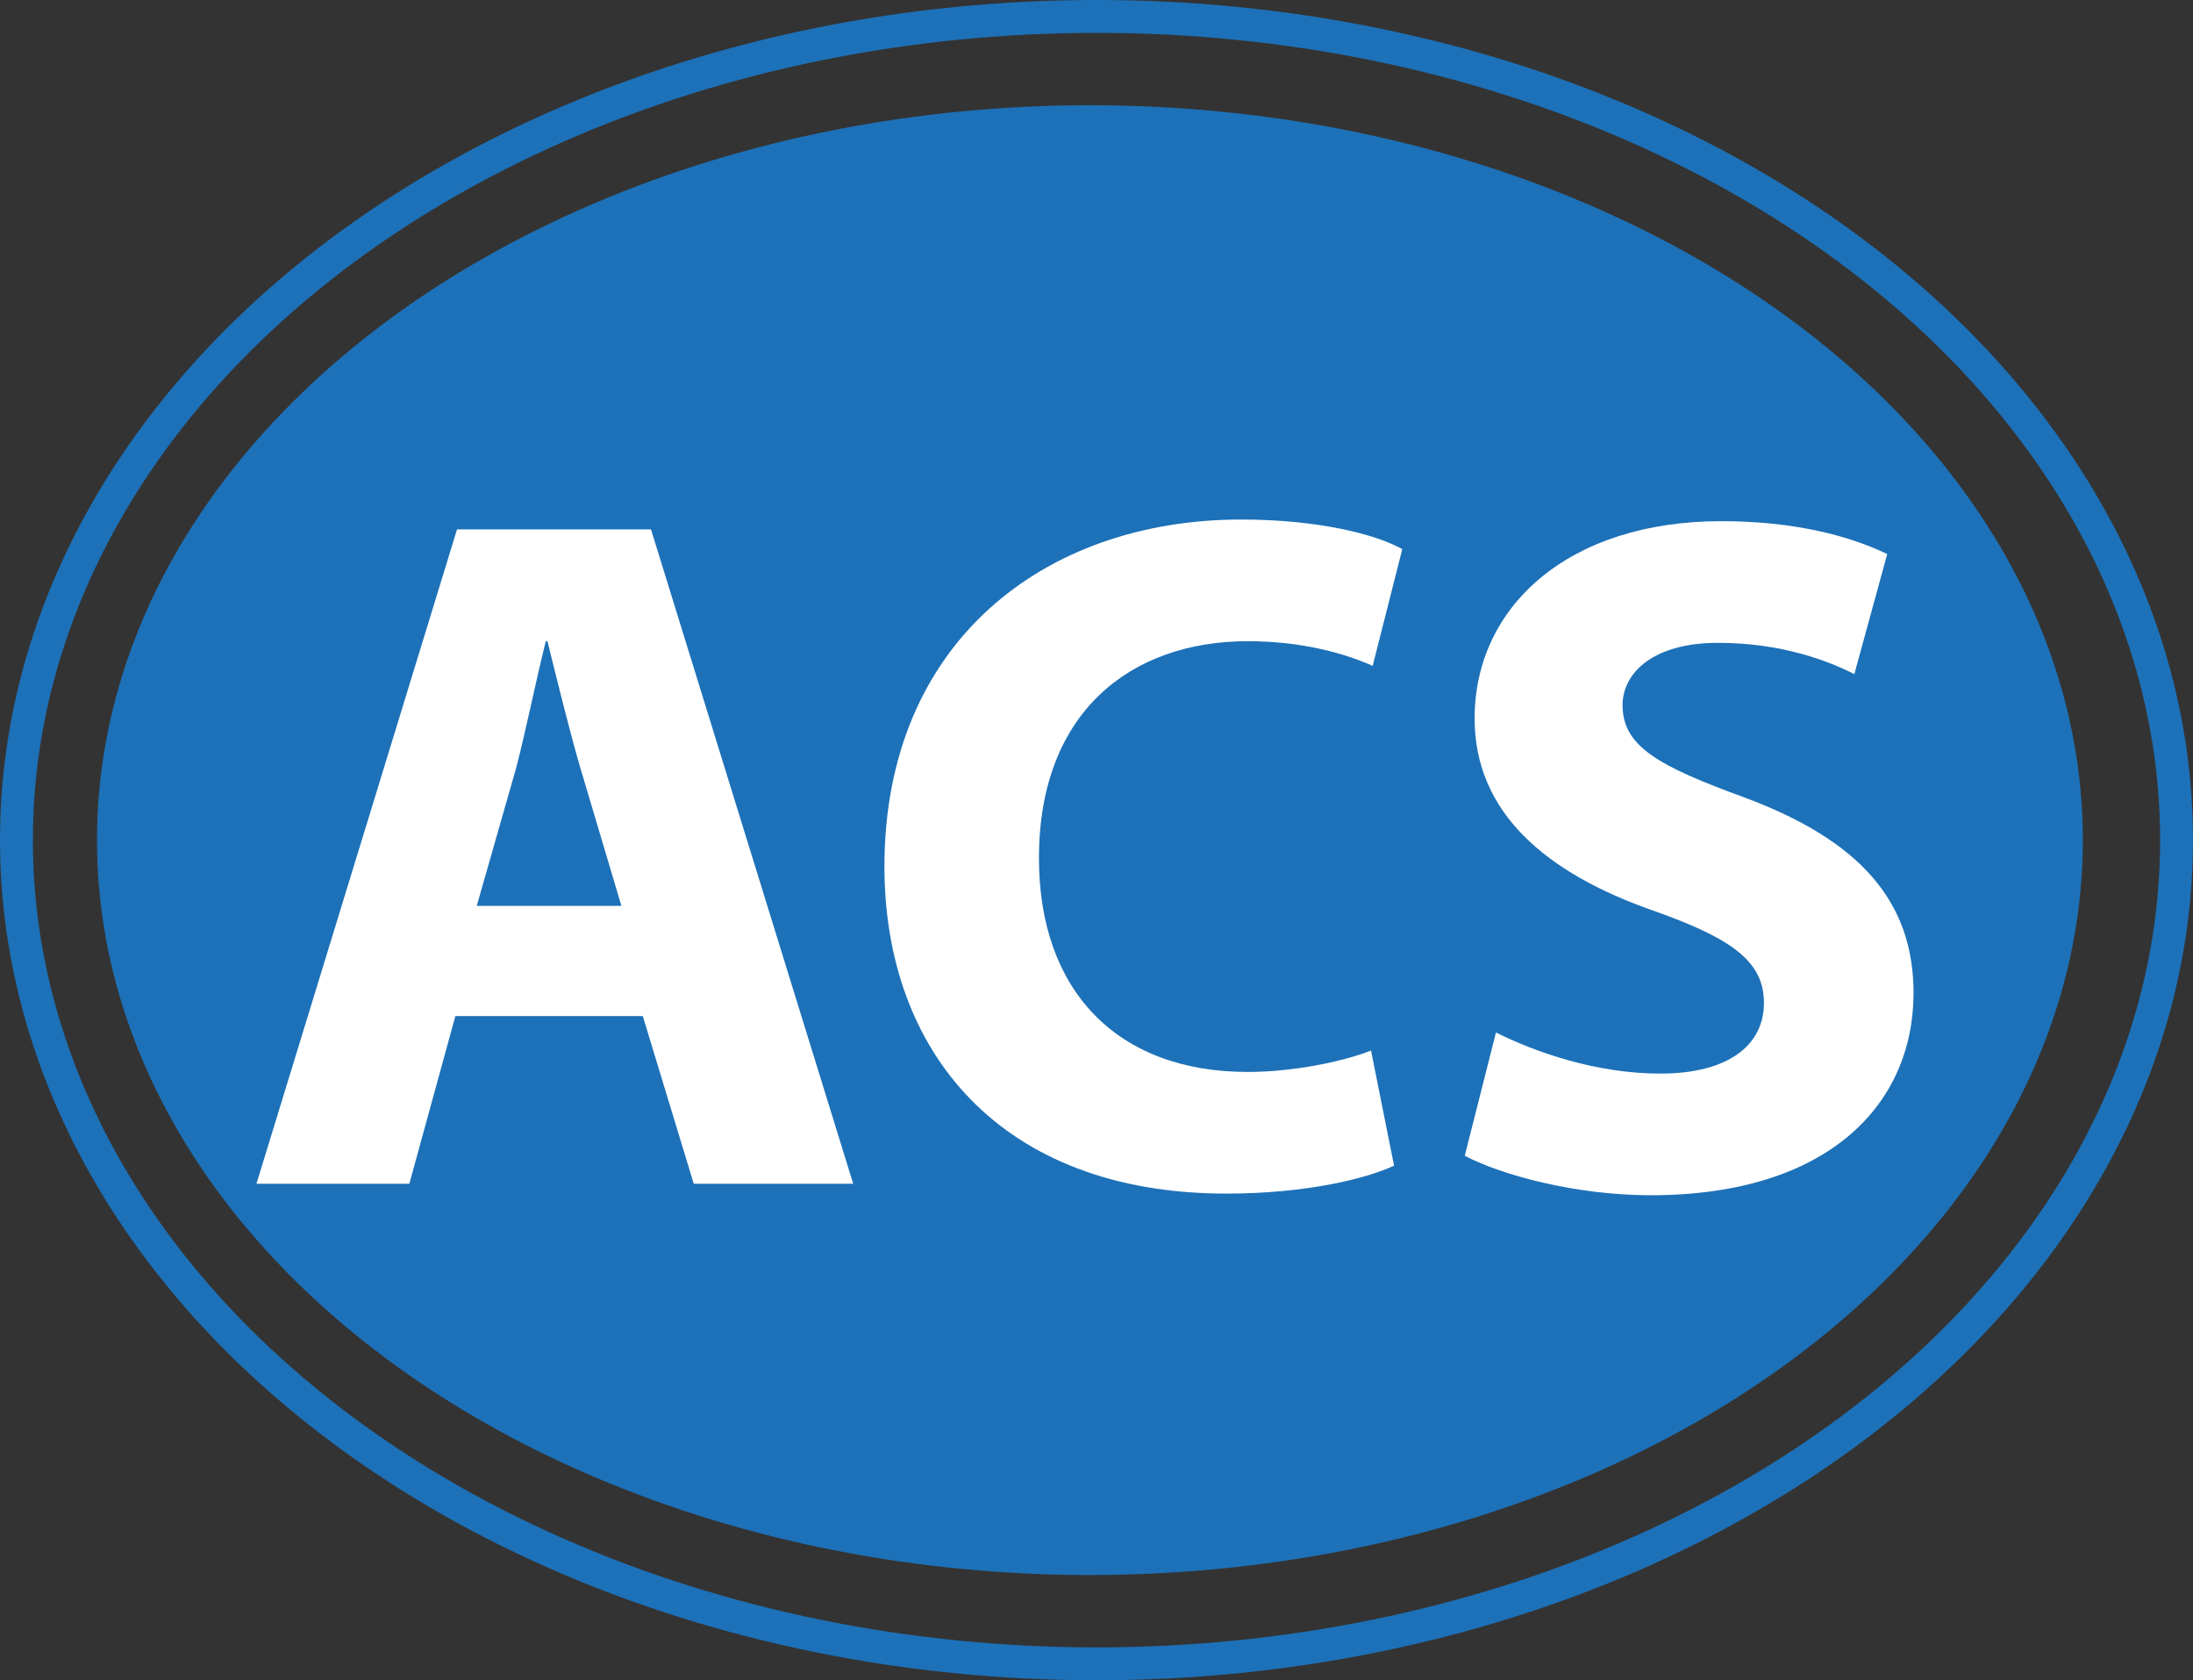 <svg xmlns="http://www.w3.org/2000/svg" id="Calque_1" viewBox="0 0 133.4 102.2">
  <rect x="0" y="0" width="133.4" height="102.2" fill="#333333" stroke="none"/>
  <g id="g146" transform="translate(-225 -312.1)">
    <g id="g132">
      <ellipse id="ellipse130" cx="291.3" cy="363.2" fill="#1d71b8" rx="60.4" ry="44.7"/>
    </g>
    <g id="g136">
      <ellipse id="ellipse134" cx="291.7" cy="363.2" fill="none" stroke="#1d71b8" stroke-miterlimit="10" stroke-width="2" rx="65.7" ry="50.1"/>
    </g>
    <g id="g144">
      <path id="path138" fill="#fff" d="M252.7 373.9l-2.8 10.2h-9.3l12.2-39.8h11.8l12.3 39.8h-9.7l-3.1-10.2zm10.1-6.7l-2.5-8.4c-.7-2.4-1.4-5.3-2-7.7h-.1c-.6 2.4-1.2 5.4-1.8 7.7l-2.4 8.4z" class="st7"/>
      <path id="path140" fill="#fff" d="M309.8 383c-1.7.8-5.4 1.7-10.2 1.7-13.7 0-20.8-8.6-20.8-19.9 0-13.6 9.7-21.1 21.7-21.1 4.7 0 8.2.9 9.8 1.8l-1.8 7.1c-1.8-.8-4.4-1.5-7.6-1.5-7.1 0-12.7 4.3-12.7 13.2 0 8 4.7 13 12.7 13 2.7 0 5.7-.6 7.5-1.3z" class="st7"/>
      <path id="path142" fill="#fff" d="M316 374.9c2.4 1.2 6.1 2.5 10 2.5 4.1 0 6.3-1.7 6.3-4.3 0-2.5-1.9-3.9-6.7-5.6-6.6-2.3-10.9-6-10.9-11.7 0-6.8 5.7-12 15-12 4.5 0 7.8.9 10.1 2l-2 7.3c-1.6-.8-4.4-1.9-8.3-1.9-3.9 0-5.8 1.8-5.8 3.8 0 2.5 2.2 3.7 7.4 5.6 7 2.6 10.3 6.3 10.3 11.9 0 6.7-5.1 12.3-16 12.3-4.5 0-9-1.2-11.3-2.4z" class="st7"/>
    </g>
  </g>
</svg>
